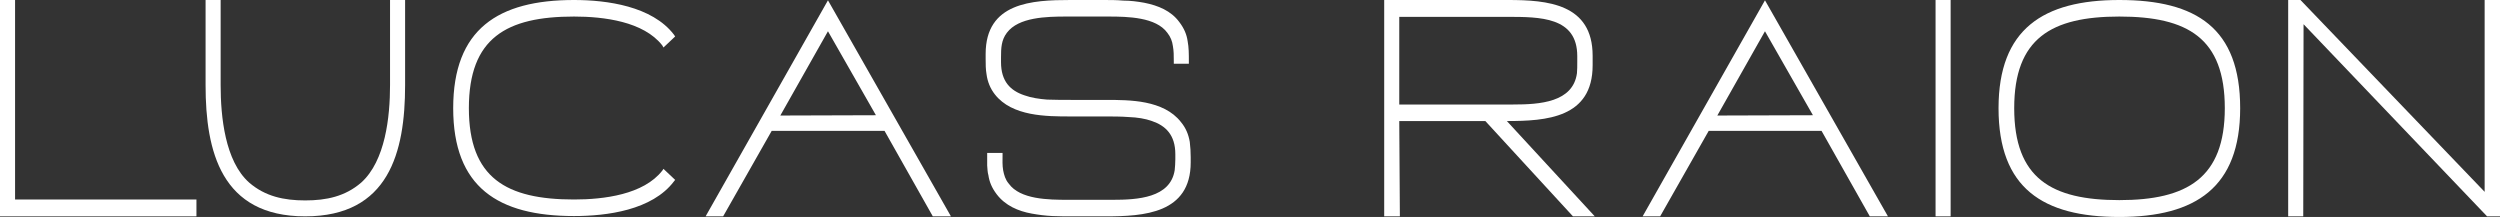 <?xml version="1.0" encoding="utf-8"?>
<svg xmlns="http://www.w3.org/2000/svg" fill="none" height="100%" overflow="visible" preserveAspectRatio="none" style="display: block;" viewBox="0 0 1279 111" width="100%">
<rect x="0" y="0" width="1279" height="111" fill="#333333" stroke="none"/>
<g id="lucas raion">
<path d="M0 0H7.707V102.064H100.502V110.686H0V0Z" fill="white"/>
<path d="M207.25 43.585C207.25 77.919 198.914 110.686 156.134 110.686C113.196 110.686 105.175 77.449 105.175 43.585V0H112.882V43.585C112.882 59.576 115.084 82.466 127.509 93.441C135.688 100.496 145.282 102.534 156.134 102.534C166.986 102.534 176.581 100.496 184.759 93.441C197.184 82.309 199.543 59.733 199.543 43.585V0H207.25V43.585Z" fill="white"/>
<path d="M345.41 92.03L344.781 92.814C333.614 107.551 310.494 110.53 293.665 110.53C254.817 110.53 231.854 95.792 231.854 55.343C231.854 14.894 254.817 0 293.665 0C310.494 0 333.614 3.136 344.781 17.716L345.41 18.657L339.433 24.301L338.804 23.203C329.21 10.975 308.921 8.466 293.665 8.466C259.063 8.466 239.875 19.441 239.875 55.343C239.875 91.089 259.063 102.064 293.665 102.064C308.921 102.064 329.21 99.555 338.804 87.326L339.433 86.386L345.41 92.03Z" fill="white"/>
<path d="M486.499 110.686H477.22L452.527 66.945H394.805L369.954 110.686H360.989L423.587 0.157L486.499 110.686ZM423.587 15.992L399.209 59.106L448.123 58.949L423.587 15.992Z" fill="white"/>
<path d="M548.609 110.686C545.306 110.686 542.003 110.686 538.543 110.53C534.926 110.373 531.308 109.903 527.848 109.275C520.928 108.021 514.322 105.199 509.918 99.398C507.402 96.106 506.143 92.97 505.672 89.678C505.2 88.11 505.2 86.386 505.042 84.661V78.233H512.906V79.331C512.906 81.996 512.749 84.504 513.221 87.169C513.693 89.521 514.322 91.873 516.052 93.911C521.871 102.064 536.341 102.22 546.407 102.22H569.213C581.953 102.22 598.782 101.28 600.983 87.013C601.141 85.288 601.298 83.407 601.298 81.525V78.86C601.298 68.983 596.265 64.28 589.345 61.928C585.885 60.674 581.795 60.047 577.549 59.89C573.459 59.576 569.056 59.576 565.124 59.576H547.665C535.398 59.576 517.782 59.576 508.974 48.288C506.615 45.309 505.2 41.703 504.728 38.097C504.256 35.432 504.256 32.767 504.256 30.102V27.593C504.256 1.254 528.005 0 547.665 0H564.652C567.797 0 571.258 0 574.718 0.314C578.335 0.314 581.953 0.784 585.413 1.411C592.49 2.822 599.096 5.487 603.343 11.288C605.859 14.581 607.117 17.716 607.589 21.009C608.218 24.301 608.218 27.593 608.218 31.356V32.61H600.512V31.356C600.512 28.534 600.512 26.025 600.04 23.517C599.725 21.165 598.939 18.97 597.209 16.775C591.389 8.78 577.077 8.466 567.011 8.466H545.463C535.398 8.466 521.085 8.78 515.108 16.775C512.277 20.538 512.12 24.458 512.12 29.475V31.826C512.12 41.703 516.996 46.407 524.073 48.758C527.534 50.013 531.623 50.64 535.712 50.953C539.959 51.11 544.205 51.11 548.137 51.11H565.595C571.729 51.11 579.279 51.11 586.199 52.521C593.12 53.932 599.725 56.754 604.129 62.398C606.646 65.377 608.061 68.826 608.69 72.589C609.005 75.097 609.162 77.919 609.162 80.428V83.093C609.162 109.275 585.098 110.686 565.595 110.686H548.609Z" fill="white"/>
<path d="M708.155 110.686V0H771.382C791.671 0 814.792 1.881 814.792 28.534V33.394C814.792 60.36 791.042 61.928 770.91 61.928L815.893 110.686H804.726L759.901 61.928H715.862L716.177 110.686H708.155ZM715.862 53.462H774.213C787.739 53.462 804.726 52.364 806.77 37.47C806.928 35.589 806.928 33.708 806.928 31.826V28.691C806.928 8.623 787.897 8.623 770.91 8.623H715.862V53.462Z" fill="white"/>
<path d="M965.873 110.686H956.593L931.9 66.945H874.179L849.328 110.686H840.363L902.961 0.157L965.873 110.686ZM902.961 15.992L878.582 59.106L927.497 58.949L902.961 15.992Z" fill="white"/>
<path d="M990.234 0H997.941V110.686H990.234V0Z" fill="white"/>
<path d="M1084.26 0C1123.74 0 1146.07 14.424 1146.07 55.343C1146.07 95.792 1123.43 111 1084.26 111C1045.1 111 1022.45 96.263 1022.45 55.343C1022.45 14.894 1045.26 0 1084.26 0ZM1084.26 8.466C1049.5 8.466 1030.47 19.598 1030.47 55.343C1030.47 91.246 1049.5 102.377 1084.26 102.377C1118.87 102.377 1138.21 91.089 1138.21 55.343C1138.21 19.441 1119.18 8.466 1084.26 8.466Z" fill="white"/>
<path d="M1279 0V110.686H1272.39L1178.5 12.386L1178.34 110.686H1170.63V0H1176.92L1271.14 98.144V0H1279Z" fill="white"/>
</g>
</svg>